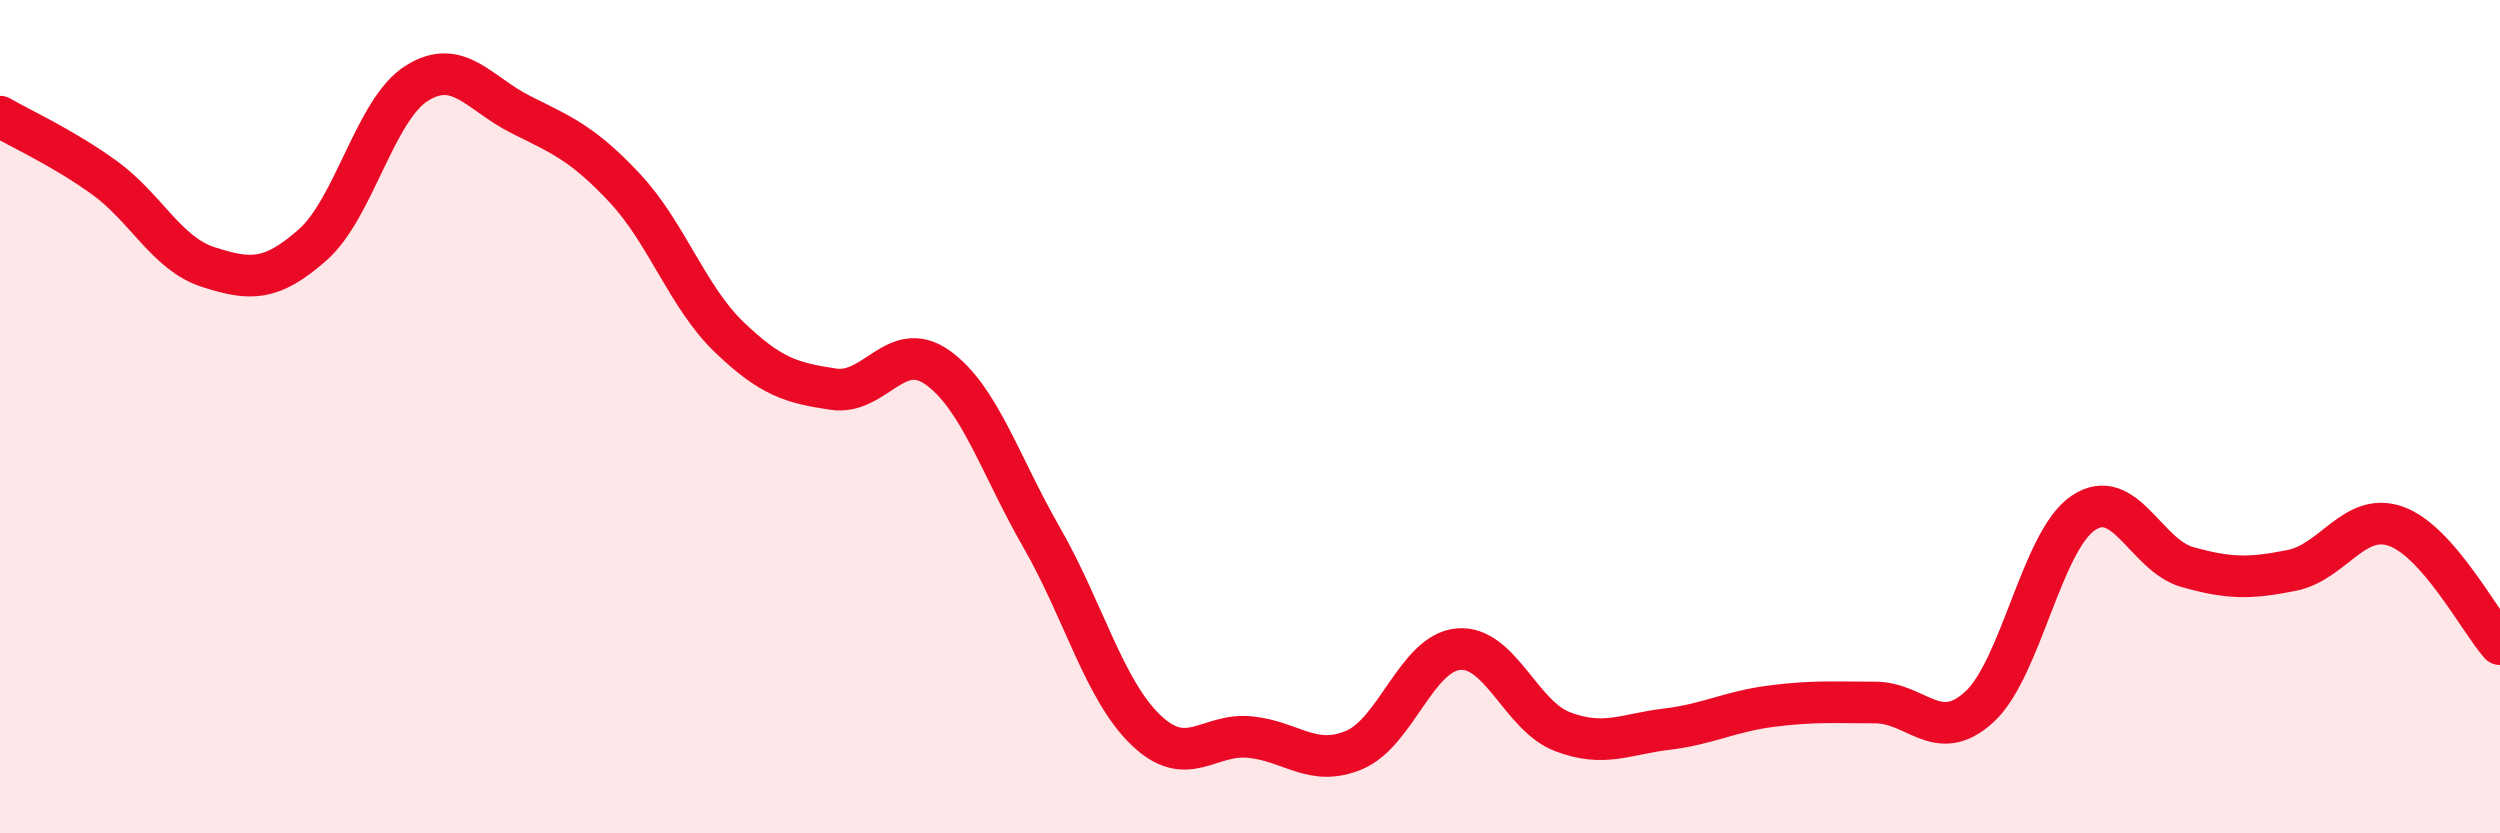 
    <svg width="60" height="20" viewBox="0 0 60 20" xmlns="http://www.w3.org/2000/svg">
      <path
        d="M 0,2.8 C 0.5,3.09 1.5,3.54 2.5,4.26 C 3.5,4.98 4,6.09 5,6.41 C 6,6.73 6.5,6.76 7.5,5.88 C 8.5,5 9,2.63 10,2 C 11,1.37 11.5,2.25 12.5,2.75 C 13.5,3.25 14,3.45 15,4.52 C 16,5.59 16.5,7.13 17.5,8.09 C 18.5,9.05 19,9.19 20,9.34 C 21,9.49 21.5,8.11 22.5,8.82 C 23.5,9.53 24,11.16 25,12.9 C 26,14.64 26.5,16.56 27.5,17.52 C 28.5,18.48 29,17.59 30,17.69 C 31,17.79 31.5,18.42 32.5,18 C 33.5,17.58 34,15.67 35,15.58 C 36,15.49 36.5,17.18 37.5,17.56 C 38.5,17.94 39,17.62 40,17.5 C 41,17.38 41.5,17.08 42.5,16.95 C 43.5,16.82 44,16.86 45,16.86 C 46,16.86 46.5,17.88 47.5,16.97 C 48.5,16.06 49,12.98 50,12.31 C 51,11.64 51.5,13.33 52.5,13.61 C 53.5,13.89 54,13.89 55,13.69 C 56,13.49 56.5,12.28 57.5,12.63 C 58.5,12.98 59.5,14.89 60,15.46L60 20L0 20Z"
        fill="#EB0A25"
        opacity="0.1"
        stroke-linecap="round"
        stroke-linejoin="round"
      />
      <path
        d="M 0,2.8 C 0.5,3.09 1.5,3.54 2.5,4.26 C 3.5,4.98 4,6.09 5,6.41 C 6,6.73 6.5,6.76 7.5,5.88 C 8.5,5 9,2.63 10,2 C 11,1.37 11.5,2.25 12.5,2.75 C 13.5,3.25 14,3.45 15,4.52 C 16,5.59 16.5,7.13 17.5,8.09 C 18.5,9.05 19,9.19 20,9.34 C 21,9.49 21.5,8.11 22.5,8.82 C 23.5,9.53 24,11.16 25,12.9 C 26,14.64 26.5,16.56 27.5,17.52 C 28.5,18.48 29,17.59 30,17.69 C 31,17.79 31.5,18.42 32.5,18 C 33.5,17.58 34,15.67 35,15.58 C 36,15.49 36.5,17.18 37.5,17.56 C 38.5,17.94 39,17.62 40,17.5 C 41,17.38 41.5,17.08 42.5,16.95 C 43.5,16.82 44,16.86 45,16.86 C 46,16.86 46.5,17.88 47.5,16.97 C 48.5,16.06 49,12.98 50,12.31 C 51,11.64 51.5,13.33 52.5,13.61 C 53.5,13.89 54,13.89 55,13.69 C 56,13.49 56.5,12.28 57.5,12.63 C 58.5,12.98 59.5,14.89 60,15.46"
        stroke="#EB0A25"
        stroke-width="1"
        fill="none"
        stroke-linecap="round"
        stroke-linejoin="round"
      />
    </svg>
  